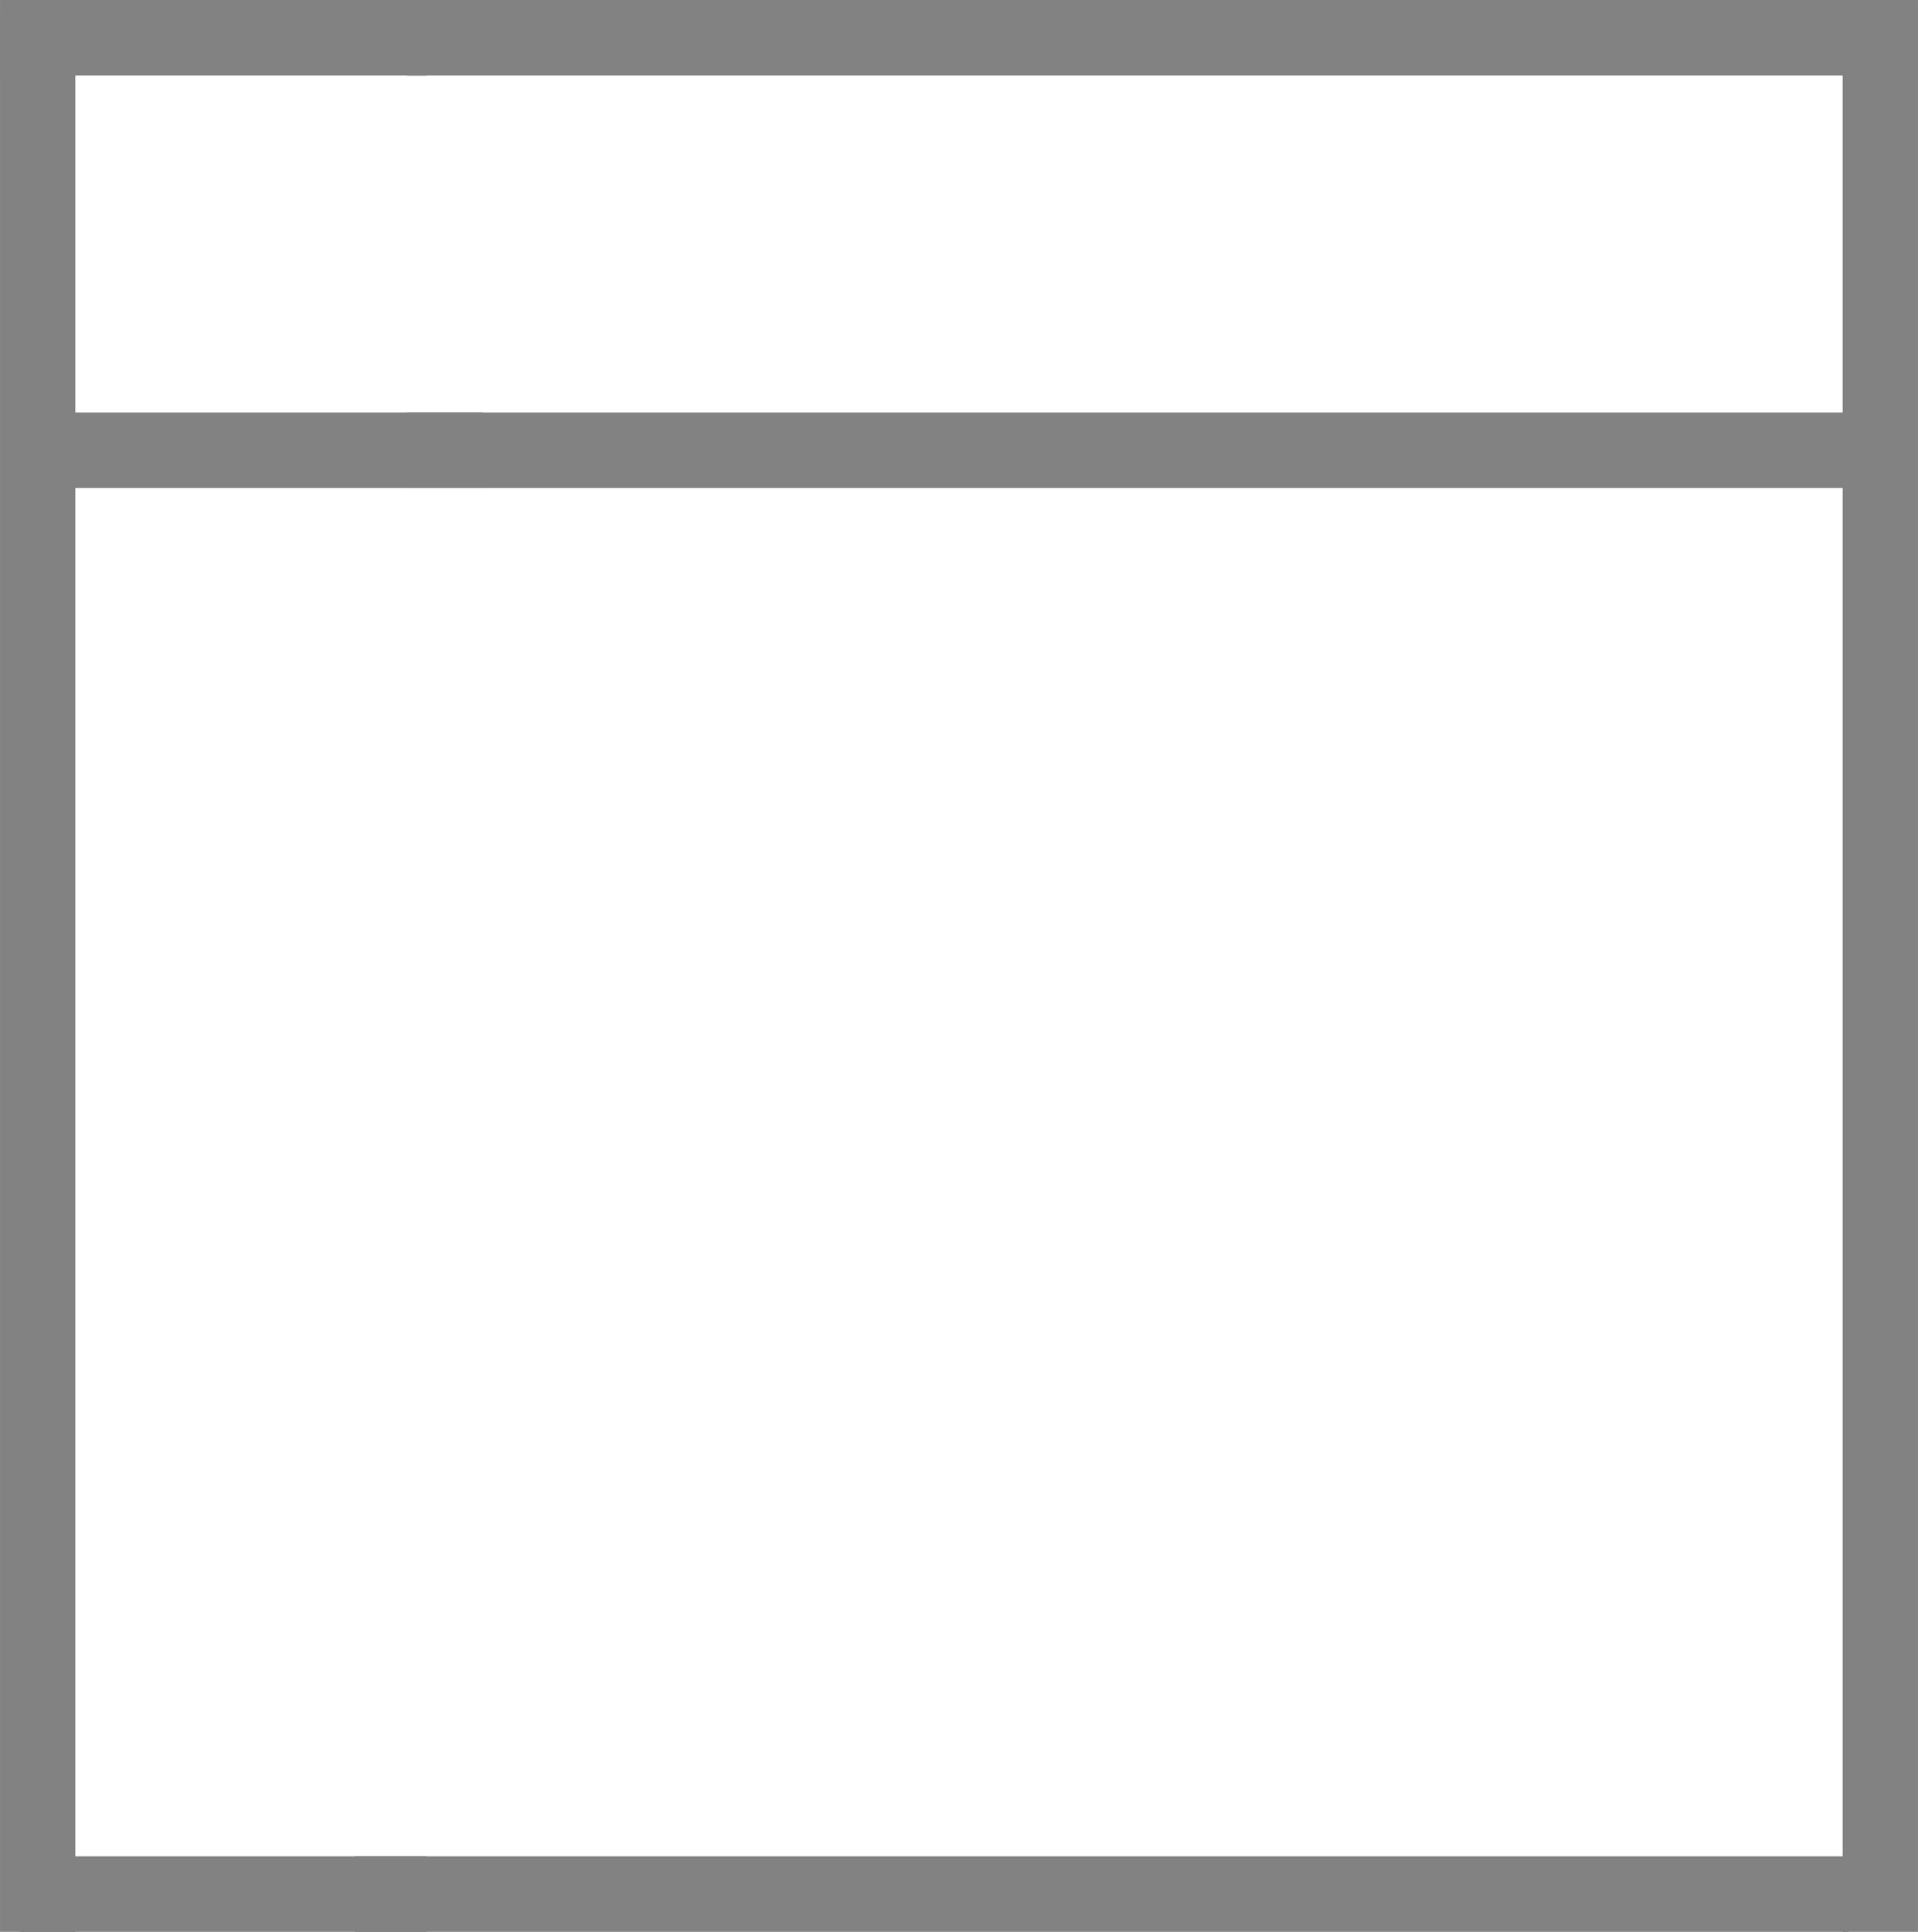 <svg viewBox="0 0 12.756 12.847" height="4.532mm" width="4.5mm" xmlns="http://www.w3.org/2000/svg" data-name="图层 1" id="_图层_1">
  <polyline style="fill: #828282; fill-rule: evenodd;" points="12.255 3.915 12.756 3.915 12.756 12.103 12.756 12.847 12.255 12.847 12.255 12.103 12.255 3.915 12.255 3.915"></polyline>
  <polyline style="fill: #828282; fill-rule: evenodd;" points="0 .083 .501 .083 .501 11.782 .501 12.847 0 12.847 0 11.782 0 .083 0 .083"></polyline>
  <polygon style="fill: #828282; fill-rule: evenodd;" points="12.293 2.743 2.709 2.743 2.709 3.245 12.293 3.245 12.293 2.743 12.293 2.743"></polygon>
  <polygon style="fill: #828282; fill-rule: evenodd;" points="3.21 2.743 .362 2.743 .362 3.245 3.21 3.245 3.21 2.743 3.21 2.743"></polygon>
  <polygon style="fill: #828282; fill-rule: evenodd;" points="12.293 12.345 2.359 12.345 2.359 12.847 12.293 12.847 12.293 12.345 12.293 12.345"></polygon>
  <polyline style="fill: #828282; fill-rule: evenodd;" points="12.756 3.163 12.756 3.92 12.255 3.92 12.255 3.163 12.255 .839 12.255 .083 12.756 .083 12.756 .839 12.756 3.163 12.756 3.163"></polyline>
  <polygon style="fill: #828282; fill-rule: evenodd;" points="12.756 0 2.709 0 2.709 .502 12.756 .502 12.756 0 12.756 0"></polygon>
  <polygon style="fill: #828282; fill-rule: evenodd;" points="2.836 0 0 0 0 .502 2.836 .502 2.836 0 2.836 0"></polygon>
  <polygon style="fill: #828282; fill-rule: evenodd;" points="2.836 12.345 .134 12.345 .134 12.847 2.836 12.847 2.836 12.345 2.836 12.345"></polygon>
</svg>
